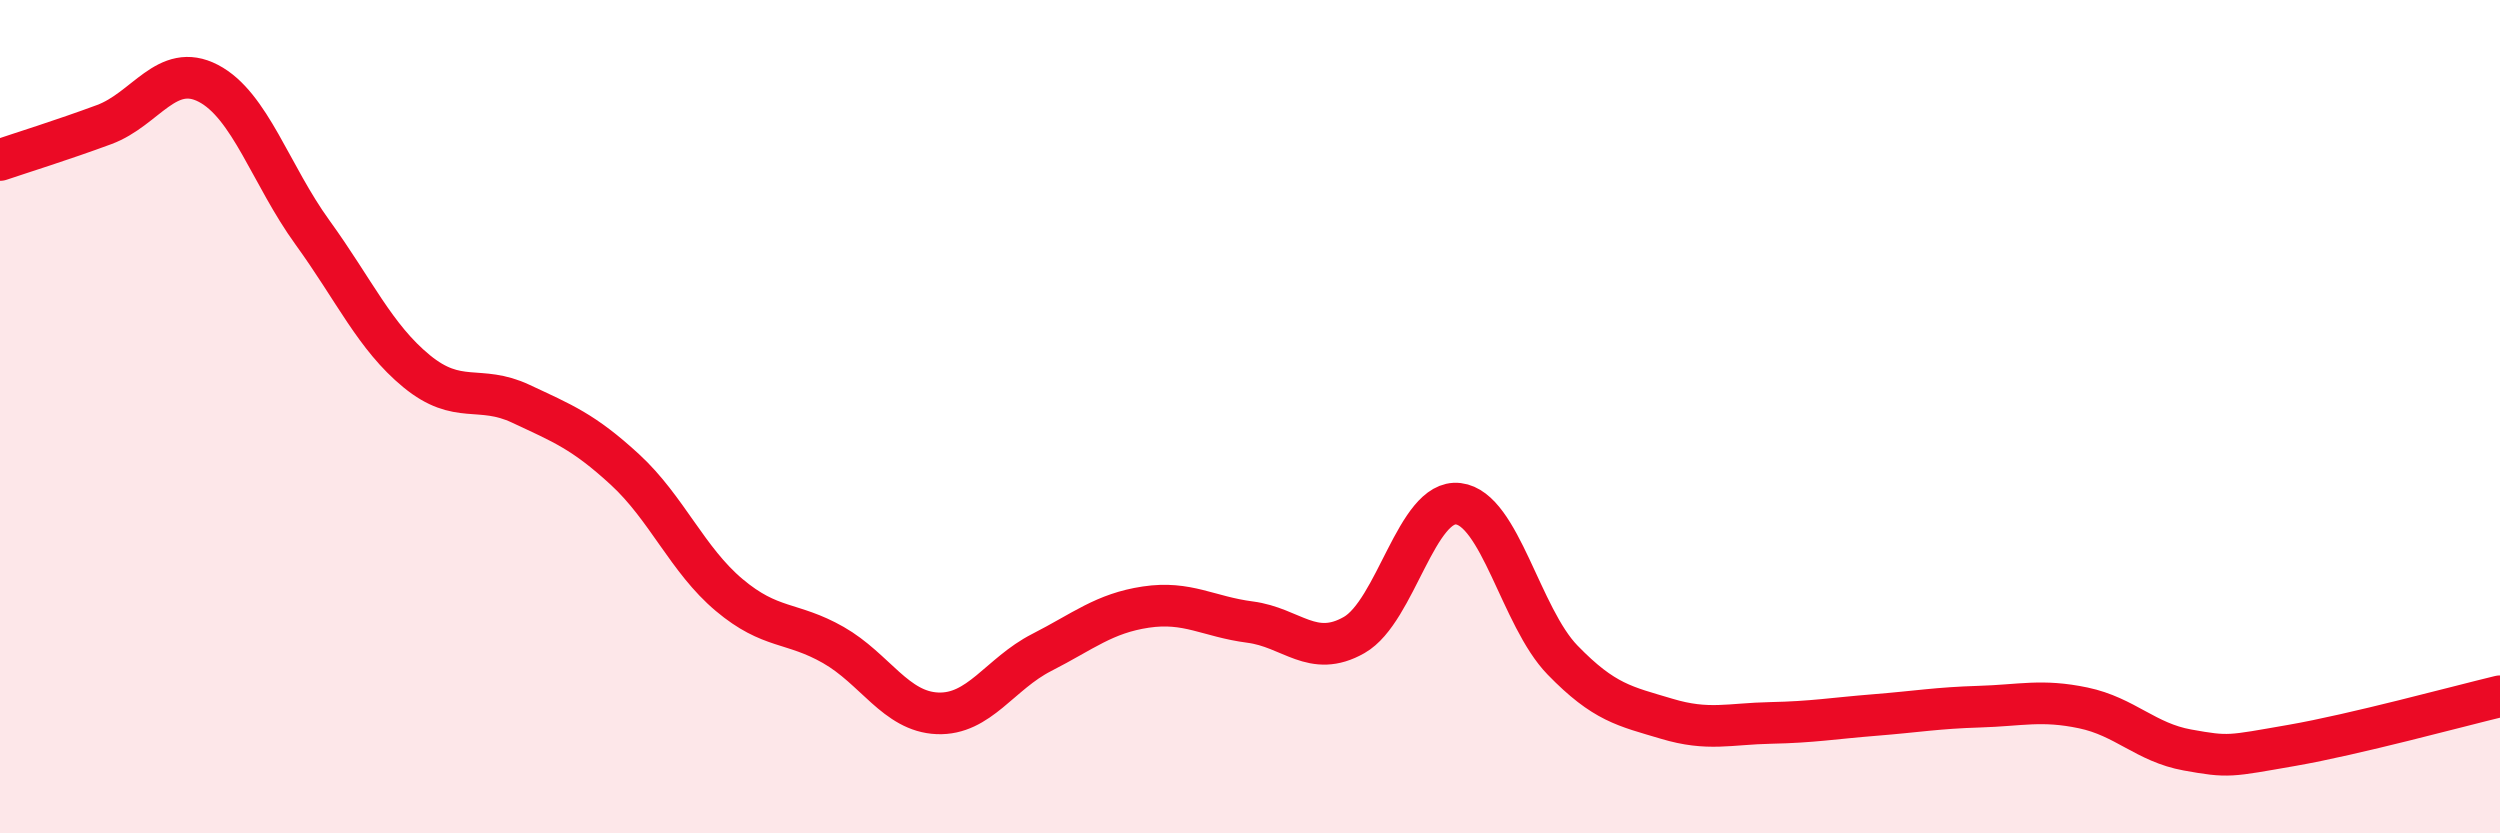 
    <svg width="60" height="20" viewBox="0 0 60 20" xmlns="http://www.w3.org/2000/svg">
      <path
        d="M 0,3.84 C 0.5,3.67 1.5,3.36 2.5,2.99 C 3.5,2.62 4,1.48 5,2 C 6,2.52 6.5,4.2 7.5,5.58 C 8.5,6.96 9,8.09 10,8.91 C 11,9.73 11.5,9.22 12.5,9.69 C 13.5,10.16 14,10.35 15,11.27 C 16,12.19 16.5,13.44 17.5,14.28 C 18.5,15.12 19,14.91 20,15.48 C 21,16.05 21.5,17.08 22.5,17.12 C 23.5,17.16 24,16.17 25,15.66 C 26,15.15 26.5,14.72 27.5,14.57 C 28.5,14.42 29,14.8 30,14.93 C 31,15.06 31.5,15.81 32.5,15.24 C 33.5,14.67 34,11.97 35,12.09 C 36,12.21 36.5,14.81 37.5,15.84 C 38.5,16.87 39,16.95 40,17.25 C 41,17.55 41.5,17.37 42.5,17.35 C 43.5,17.33 44,17.24 45,17.16 C 46,17.08 46.5,16.99 47.5,16.96 C 48.5,16.93 49,16.78 50,16.99 C 51,17.2 51.5,17.82 52.5,18 C 53.5,18.18 53.5,18.15 55,17.89 C 56.5,17.63 59,16.95 60,16.71L60 20L0 20Z"
        fill="#EB0A25"
        opacity="0.1"
        stroke-linecap="round"
        stroke-linejoin="round"
      />
      <path
        d="M 0,3.84 C 0.5,3.67 1.5,3.36 2.5,2.99 C 3.5,2.62 4,1.48 5,2 C 6,2.52 6.5,4.2 7.5,5.58 C 8.5,6.96 9,8.09 10,8.91 C 11,9.73 11.5,9.22 12.5,9.69 C 13.5,10.16 14,10.35 15,11.27 C 16,12.19 16.5,13.44 17.5,14.28 C 18.5,15.12 19,14.91 20,15.48 C 21,16.05 21.5,17.08 22.5,17.12 C 23.5,17.16 24,16.17 25,15.66 C 26,15.15 26.5,14.72 27.5,14.57 C 28.5,14.42 29,14.8 30,14.93 C 31,15.06 31.5,15.81 32.5,15.24 C 33.5,14.67 34,11.97 35,12.09 C 36,12.21 36.5,14.81 37.5,15.84 C 38.5,16.87 39,16.95 40,17.25 C 41,17.55 41.5,17.37 42.5,17.35 C 43.5,17.33 44,17.24 45,17.16 C 46,17.08 46.5,16.99 47.5,16.96 C 48.5,16.93 49,16.78 50,16.99 C 51,17.2 51.5,17.82 52.5,18 C 53.5,18.18 53.5,18.15 55,17.89 C 56.5,17.63 59,16.95 60,16.71"
        stroke="#EB0A25"
        stroke-width="1"
        fill="none"
        stroke-linecap="round"
        stroke-linejoin="round"
      />
    </svg>
  